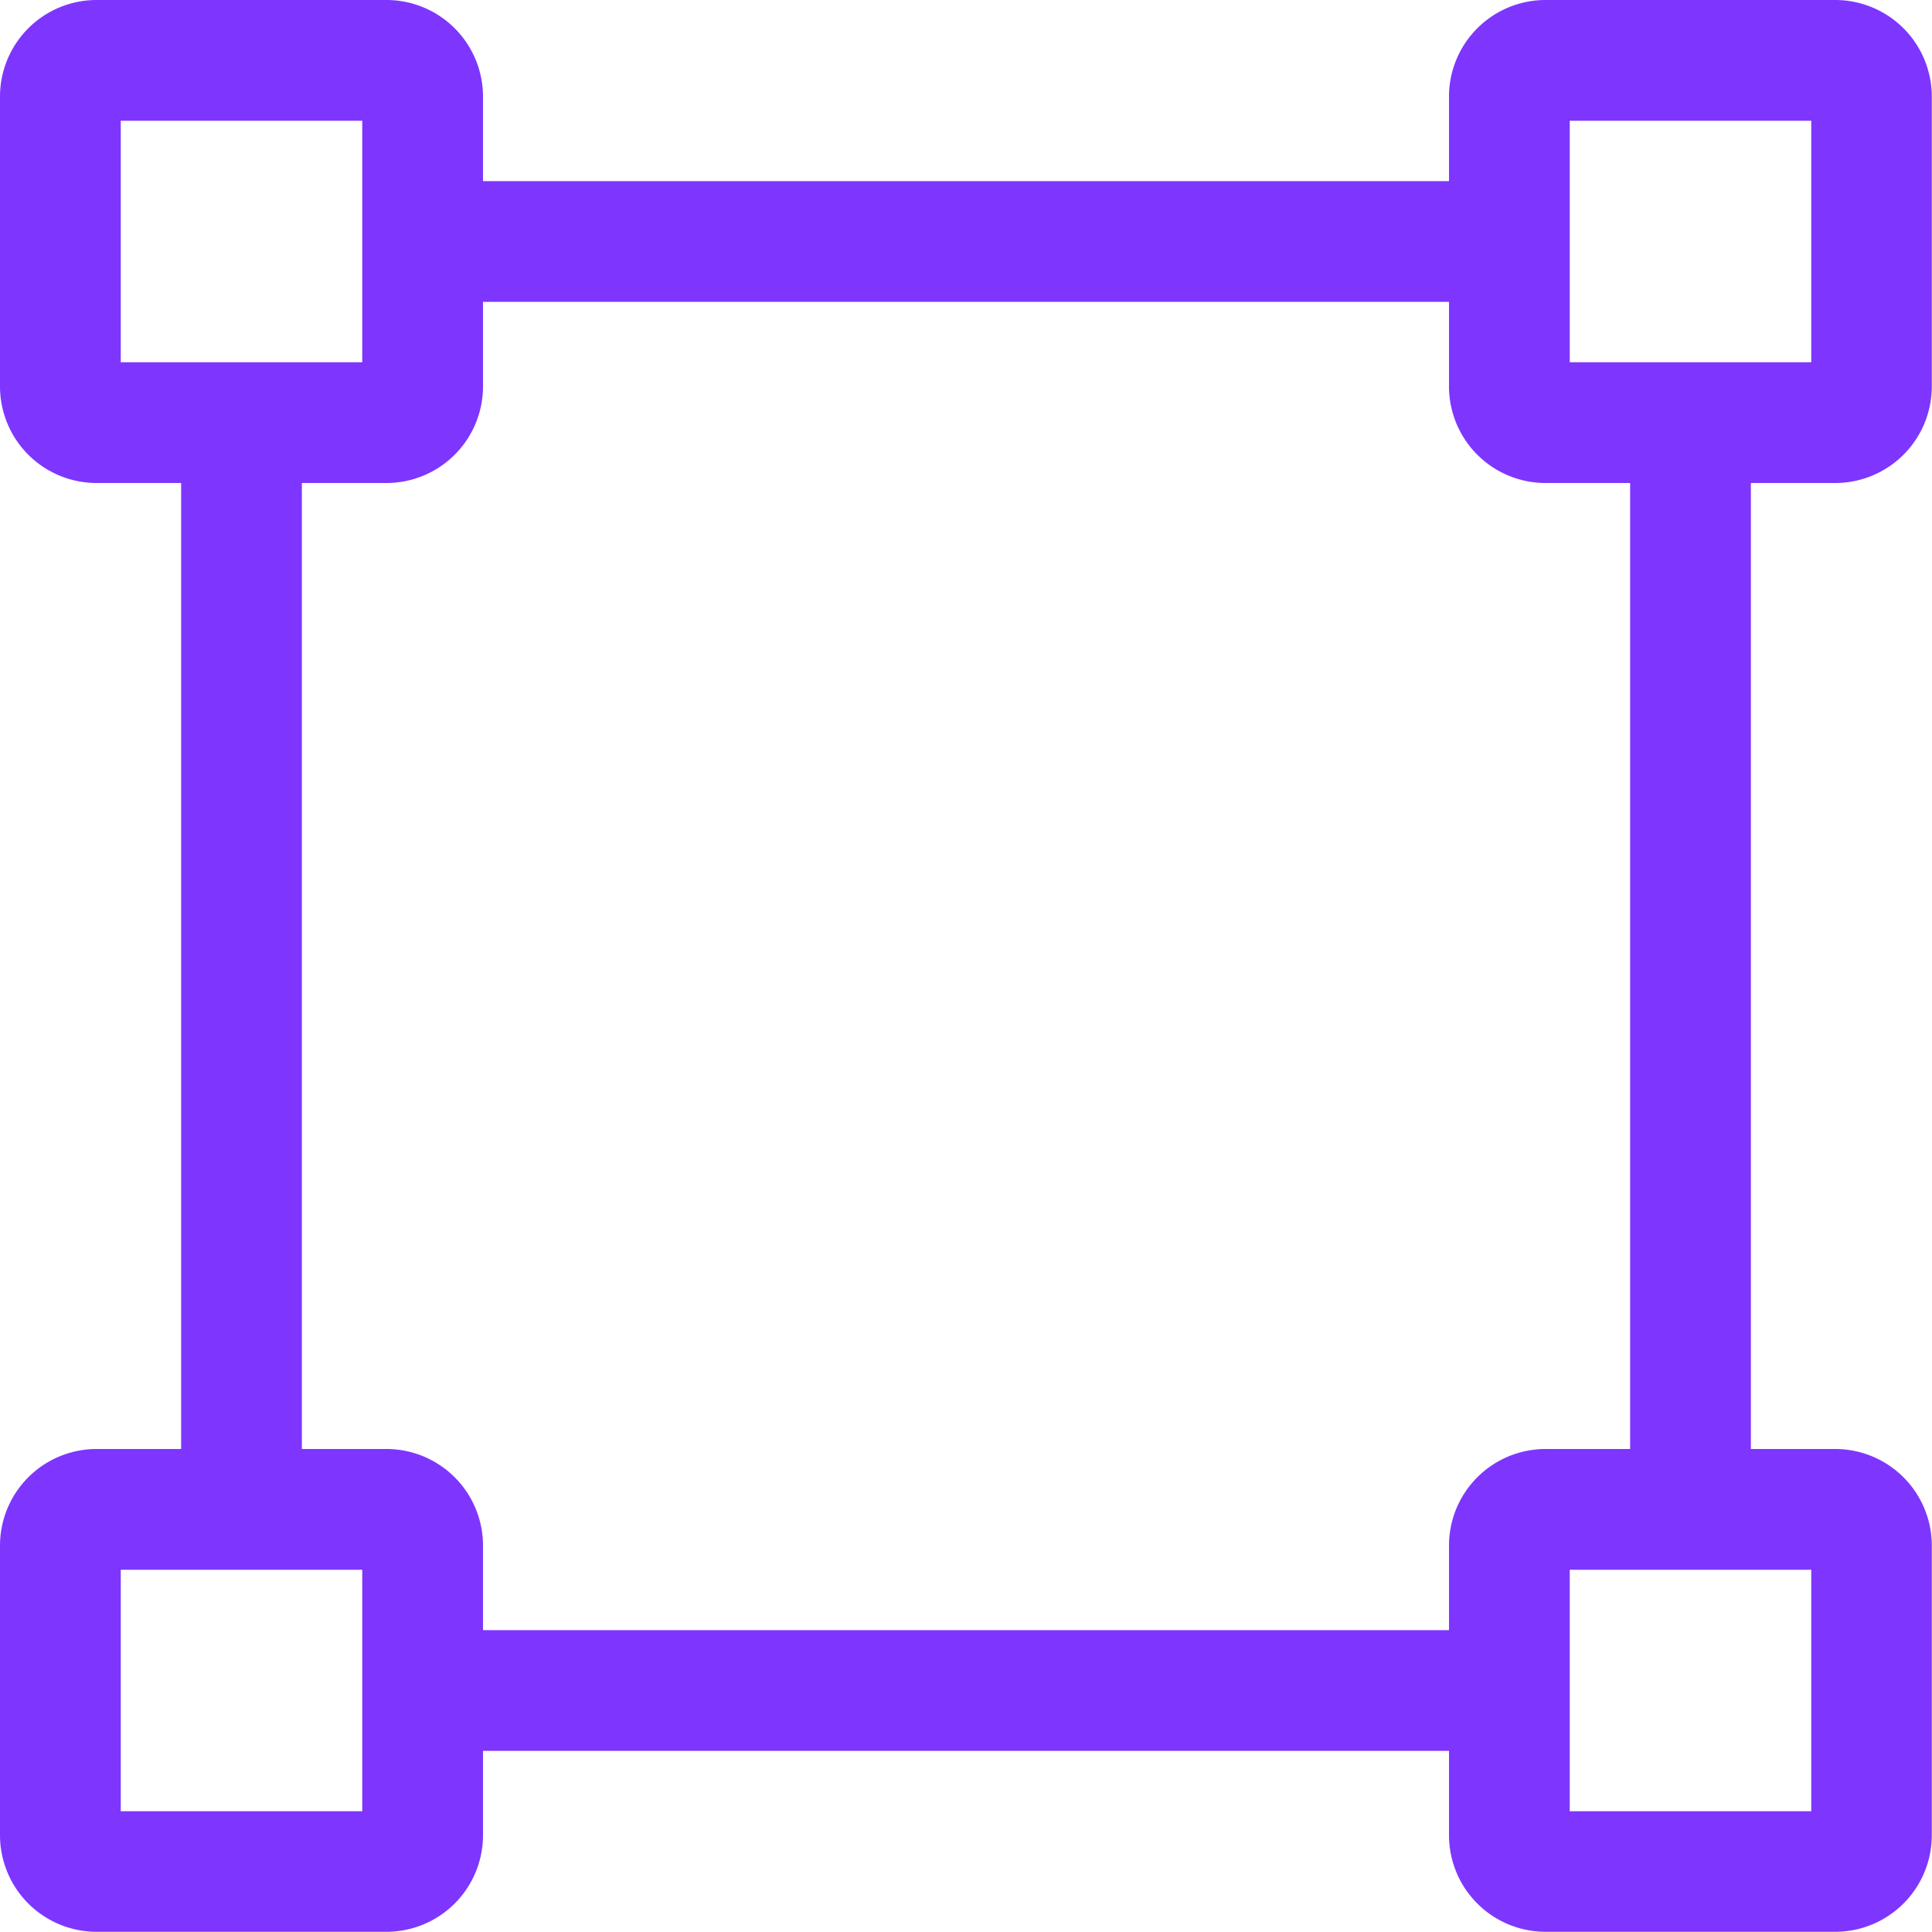 <svg xmlns="http://www.w3.org/2000/svg" width="38.304" height="38.304" viewBox="0 0 38.304 38.304"><path id="vector-square" d="M36.389,9.576A1.915,1.915,0,0,0,38.3,7.661V1.915A1.915,1.915,0,0,0,36.389,0H30.643a1.915,1.915,0,0,0-1.915,1.915V3.591H9.576V1.915A1.915,1.915,0,0,0,7.661,0H1.915A1.915,1.915,0,0,0,0,1.915V7.661A1.915,1.915,0,0,0,1.915,9.576H3.591V28.728H1.915A1.915,1.915,0,0,0,0,30.643v5.746A1.915,1.915,0,0,0,1.915,38.3H7.661a1.915,1.915,0,0,0,1.915-1.915V34.713H28.728v1.676A1.915,1.915,0,0,0,30.643,38.3h5.746A1.915,1.915,0,0,0,38.3,36.389V30.643a1.915,1.915,0,0,0-1.915-1.915H34.713V9.576ZM31.122,2.394H35.91V7.182H31.122ZM2.394,7.182V2.394H7.182V7.182ZM7.182,35.91H2.394V31.122H7.182ZM35.91,31.122V35.91H31.122V31.122Zm-3.591-2.394H30.643a1.915,1.915,0,0,0-1.915,1.915v1.676H9.576V30.643a1.915,1.915,0,0,0-1.915-1.915H5.985V9.576H7.661A1.915,1.915,0,0,0,9.576,7.661V5.985H28.728V7.661a1.915,1.915,0,0,0,1.915,1.915h1.676Z" fill="#7e36fe"></path></svg>